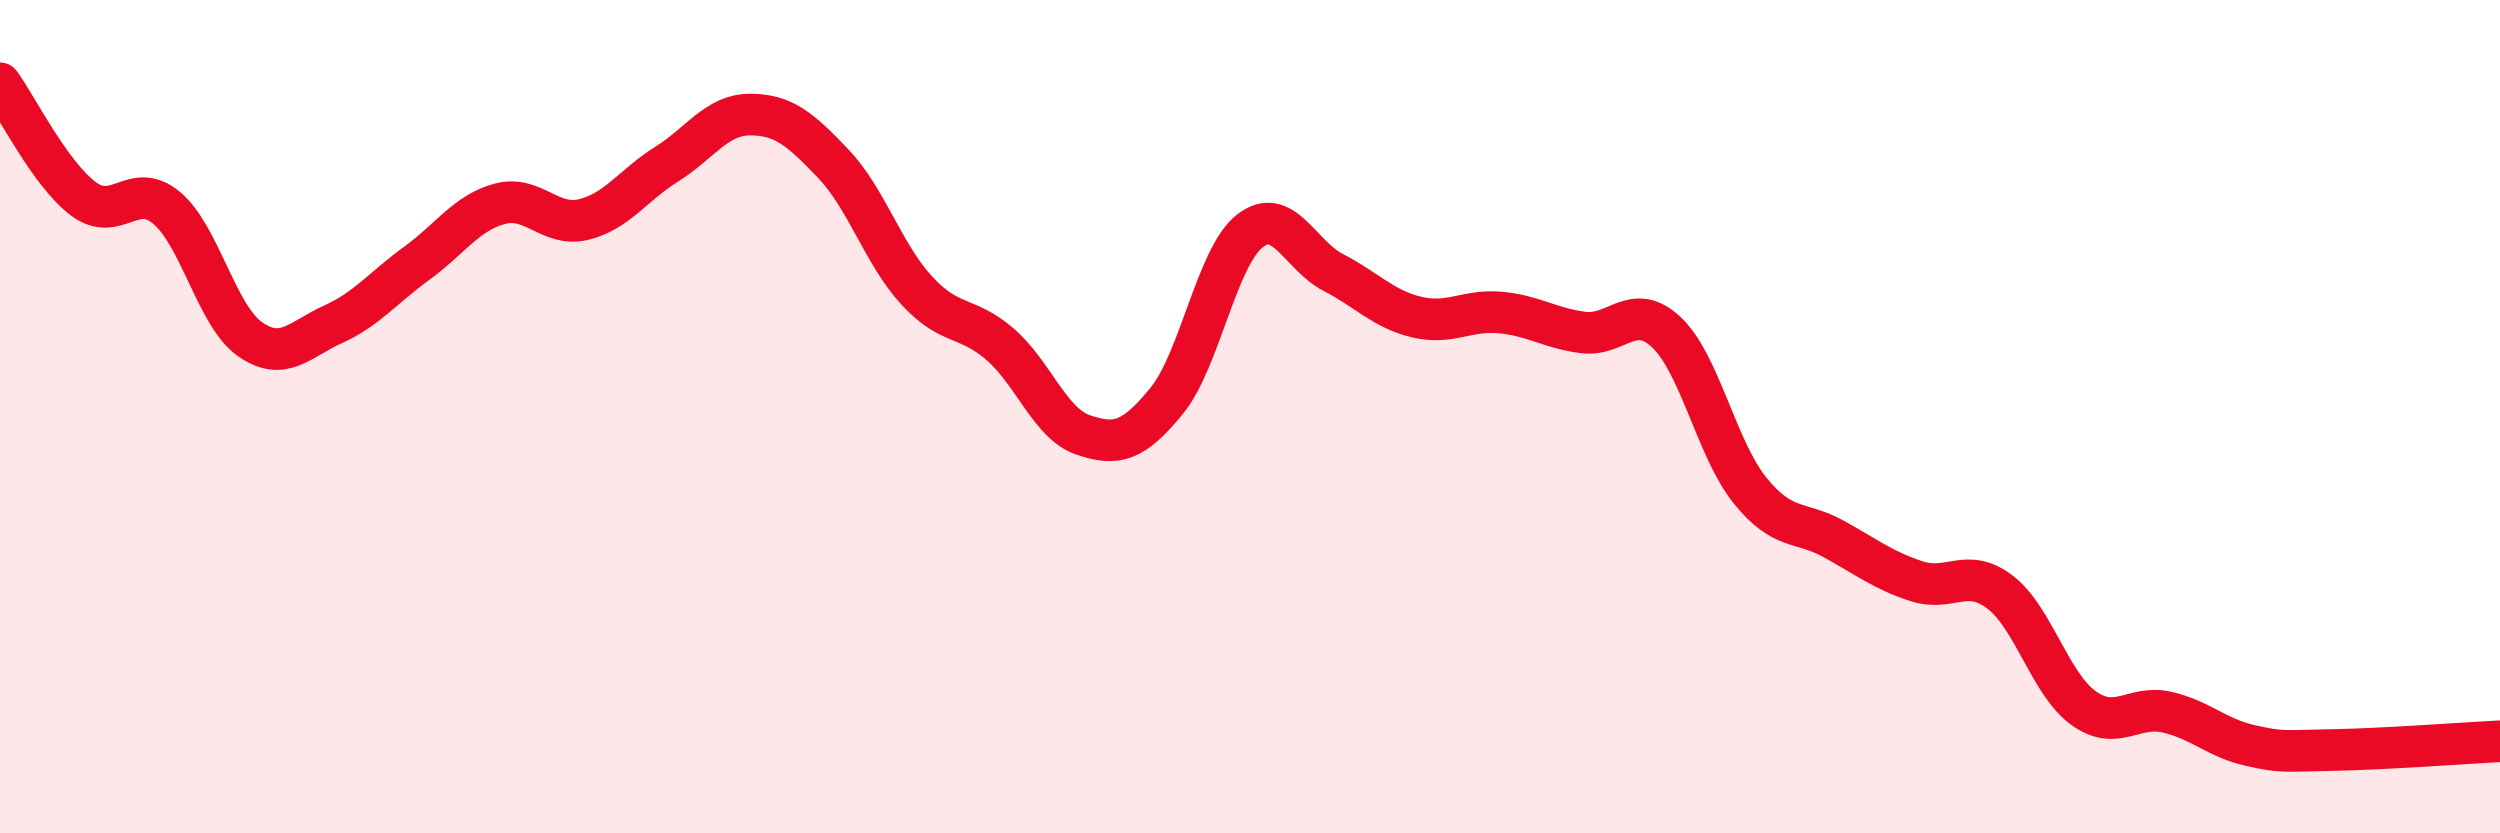 
    <svg width="60" height="20" viewBox="0 0 60 20" xmlns="http://www.w3.org/2000/svg">
      <path
        d="M 0,2 C 0.4,2.55 1.2,4.17 2,4.77 C 2.8,5.37 3.2,4.32 4,4.99 C 4.8,5.66 5.2,7.58 6,8.14 C 6.8,8.7 7.2,8.14 8,7.78 C 8.8,7.42 9.2,6.9 10,6.32 C 10.8,5.74 11.2,5.1 12,4.89 C 12.8,4.68 13.2,5.46 14,5.27 C 14.8,5.08 15.2,4.44 16,3.94 C 16.8,3.44 17.2,2.75 18,2.75 C 18.8,2.75 19.2,3.09 20,3.93 C 20.8,4.77 21.2,6.1 22,6.97 C 22.8,7.84 23.2,7.57 24,8.26 C 24.8,8.95 25.2,10.17 26,10.44 C 26.8,10.71 27.2,10.6 28,9.62 C 28.8,8.64 29.2,6.16 30,5.54 C 30.8,4.92 31.2,6.13 32,6.54 C 32.8,6.95 33.2,7.42 34,7.61 C 34.8,7.8 35.2,7.43 36,7.5 C 36.8,7.57 37.2,7.88 38,7.98 C 38.8,8.08 39.2,7.22 40,7.98 C 40.8,8.74 41.2,10.78 42,11.77 C 42.8,12.76 43.2,12.49 44,12.93 C 44.8,13.37 45.2,13.69 46,13.95 C 46.8,14.21 47.2,13.6 48,14.21 C 48.8,14.82 49.2,16.41 50,16.99 C 50.8,17.57 51.2,16.91 52,17.09 C 52.8,17.27 53.2,17.71 54,17.89 C 54.8,18.07 54.8,18.02 56,18 C 57.2,17.98 59.2,17.83 60,17.79L60 20L0 20Z"
        fill="#EB0A25"
        opacity="0.1"
        stroke-linecap="round"
        stroke-linejoin="round"
      />
      <path
        d="M 0,2 C 0.4,2.55 1.2,4.17 2,4.77 C 2.8,5.37 3.2,4.32 4,4.99 C 4.8,5.66 5.2,7.58 6,8.14 C 6.8,8.7 7.2,8.14 8,7.78 C 8.8,7.42 9.2,6.9 10,6.32 C 10.8,5.74 11.2,5.1 12,4.89 C 12.8,4.68 13.2,5.46 14,5.27 C 14.8,5.08 15.2,4.44 16,3.94 C 16.8,3.44 17.2,2.75 18,2.75 C 18.8,2.75 19.2,3.09 20,3.93 C 20.8,4.77 21.2,6.1 22,6.97 C 22.8,7.84 23.2,7.57 24,8.26 C 24.8,8.95 25.2,10.17 26,10.44 C 26.8,10.71 27.2,10.6 28,9.62 C 28.8,8.64 29.2,6.16 30,5.54 C 30.8,4.92 31.2,6.13 32,6.54 C 32.8,6.95 33.2,7.42 34,7.61 C 34.8,7.8 35.2,7.43 36,7.5 C 36.8,7.57 37.2,7.88 38,7.98 C 38.8,8.08 39.2,7.22 40,7.98 C 40.8,8.74 41.2,10.78 42,11.77 C 42.8,12.76 43.2,12.49 44,12.93 C 44.8,13.37 45.2,13.69 46,13.95 C 46.8,14.21 47.2,13.6 48,14.21 C 48.8,14.82 49.2,16.41 50,16.99 C 50.8,17.57 51.2,16.91 52,17.09 C 52.8,17.27 53.2,17.71 54,17.89 C 54.8,18.07 54.8,18.02 56,18 C 57.2,17.98 59.2,17.83 60,17.79"
        stroke="#EB0A25"
        stroke-width="1"
        fill="none"
        stroke-linecap="round"
        stroke-linejoin="round"
      />
    </svg>
  